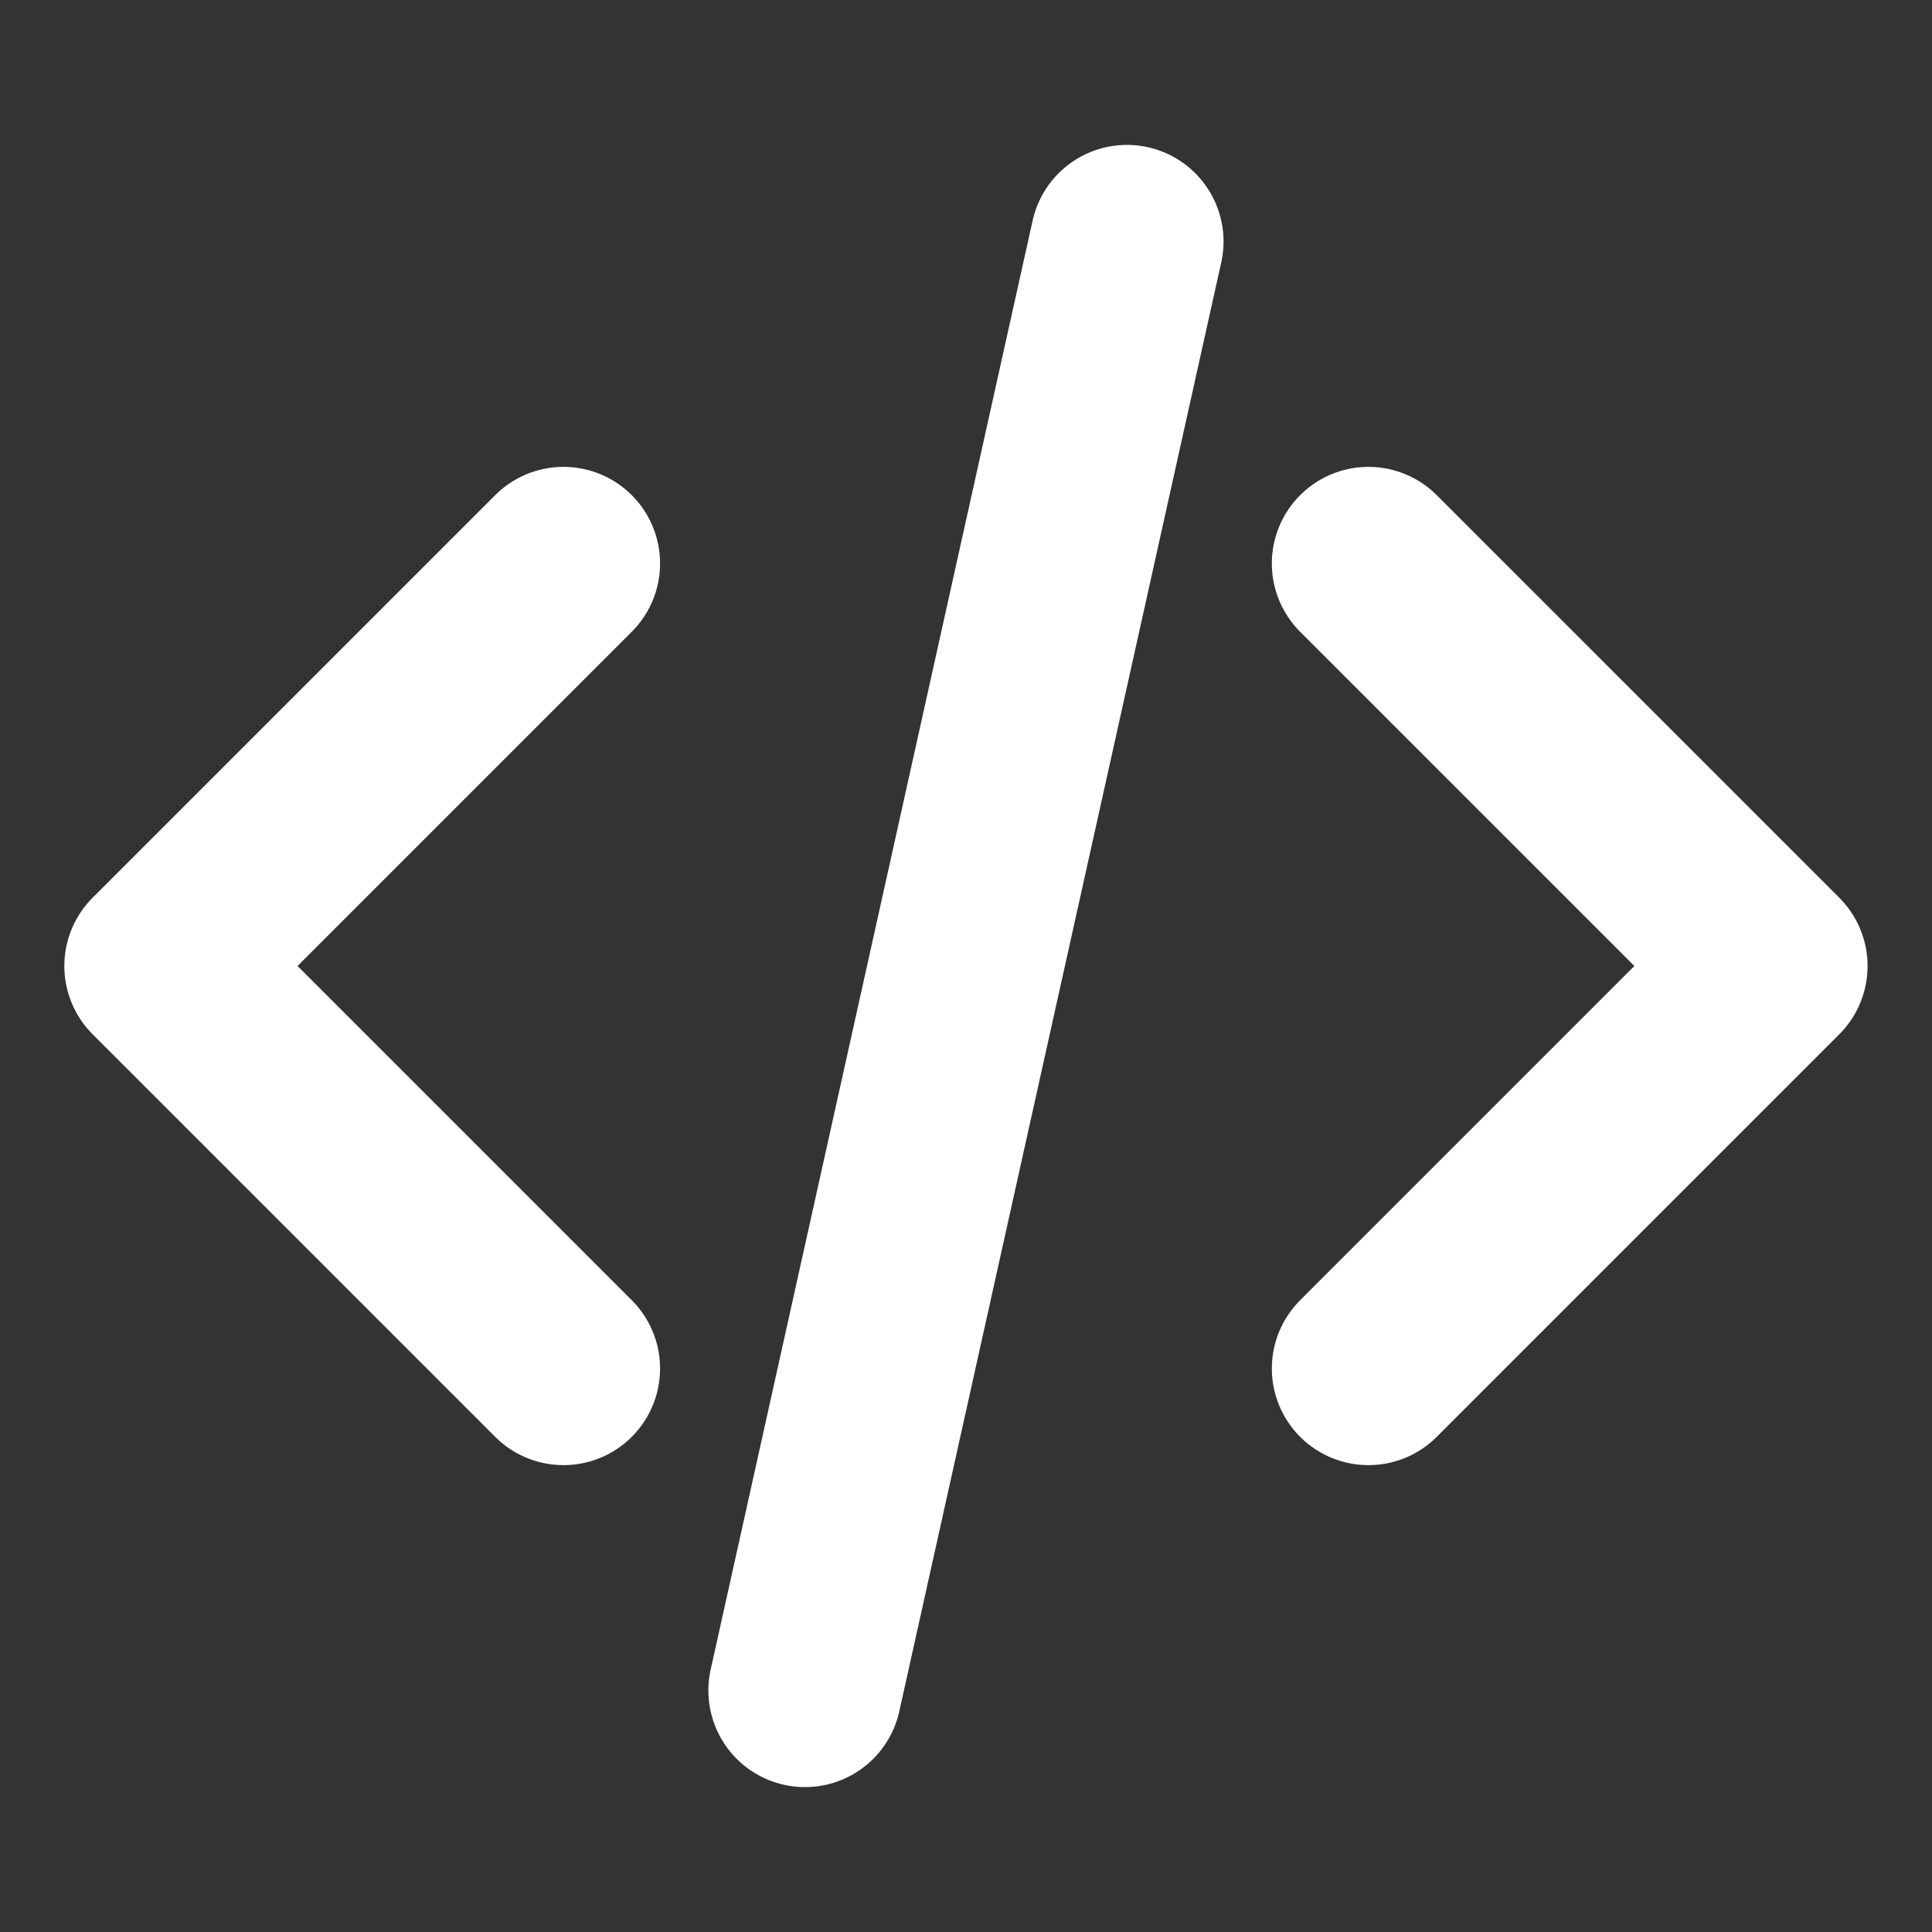 <svg width="20" height="20" viewBox="0 0 20 20" fill="none" xmlns="http://www.w3.org/2000/svg">
<rect x="0" y="0" width="20" height="20" fill="#333333" stroke="none"/>
<path d="M14.166 14.167L18.333 10L14.166 5.833M5.833 5.833L1.666 10L5.833 14.167M11.666 2.5L8.333 17.5" stroke="white" stroke-width="2" stroke-linecap="round" stroke-linejoin="round"/>
</svg>
